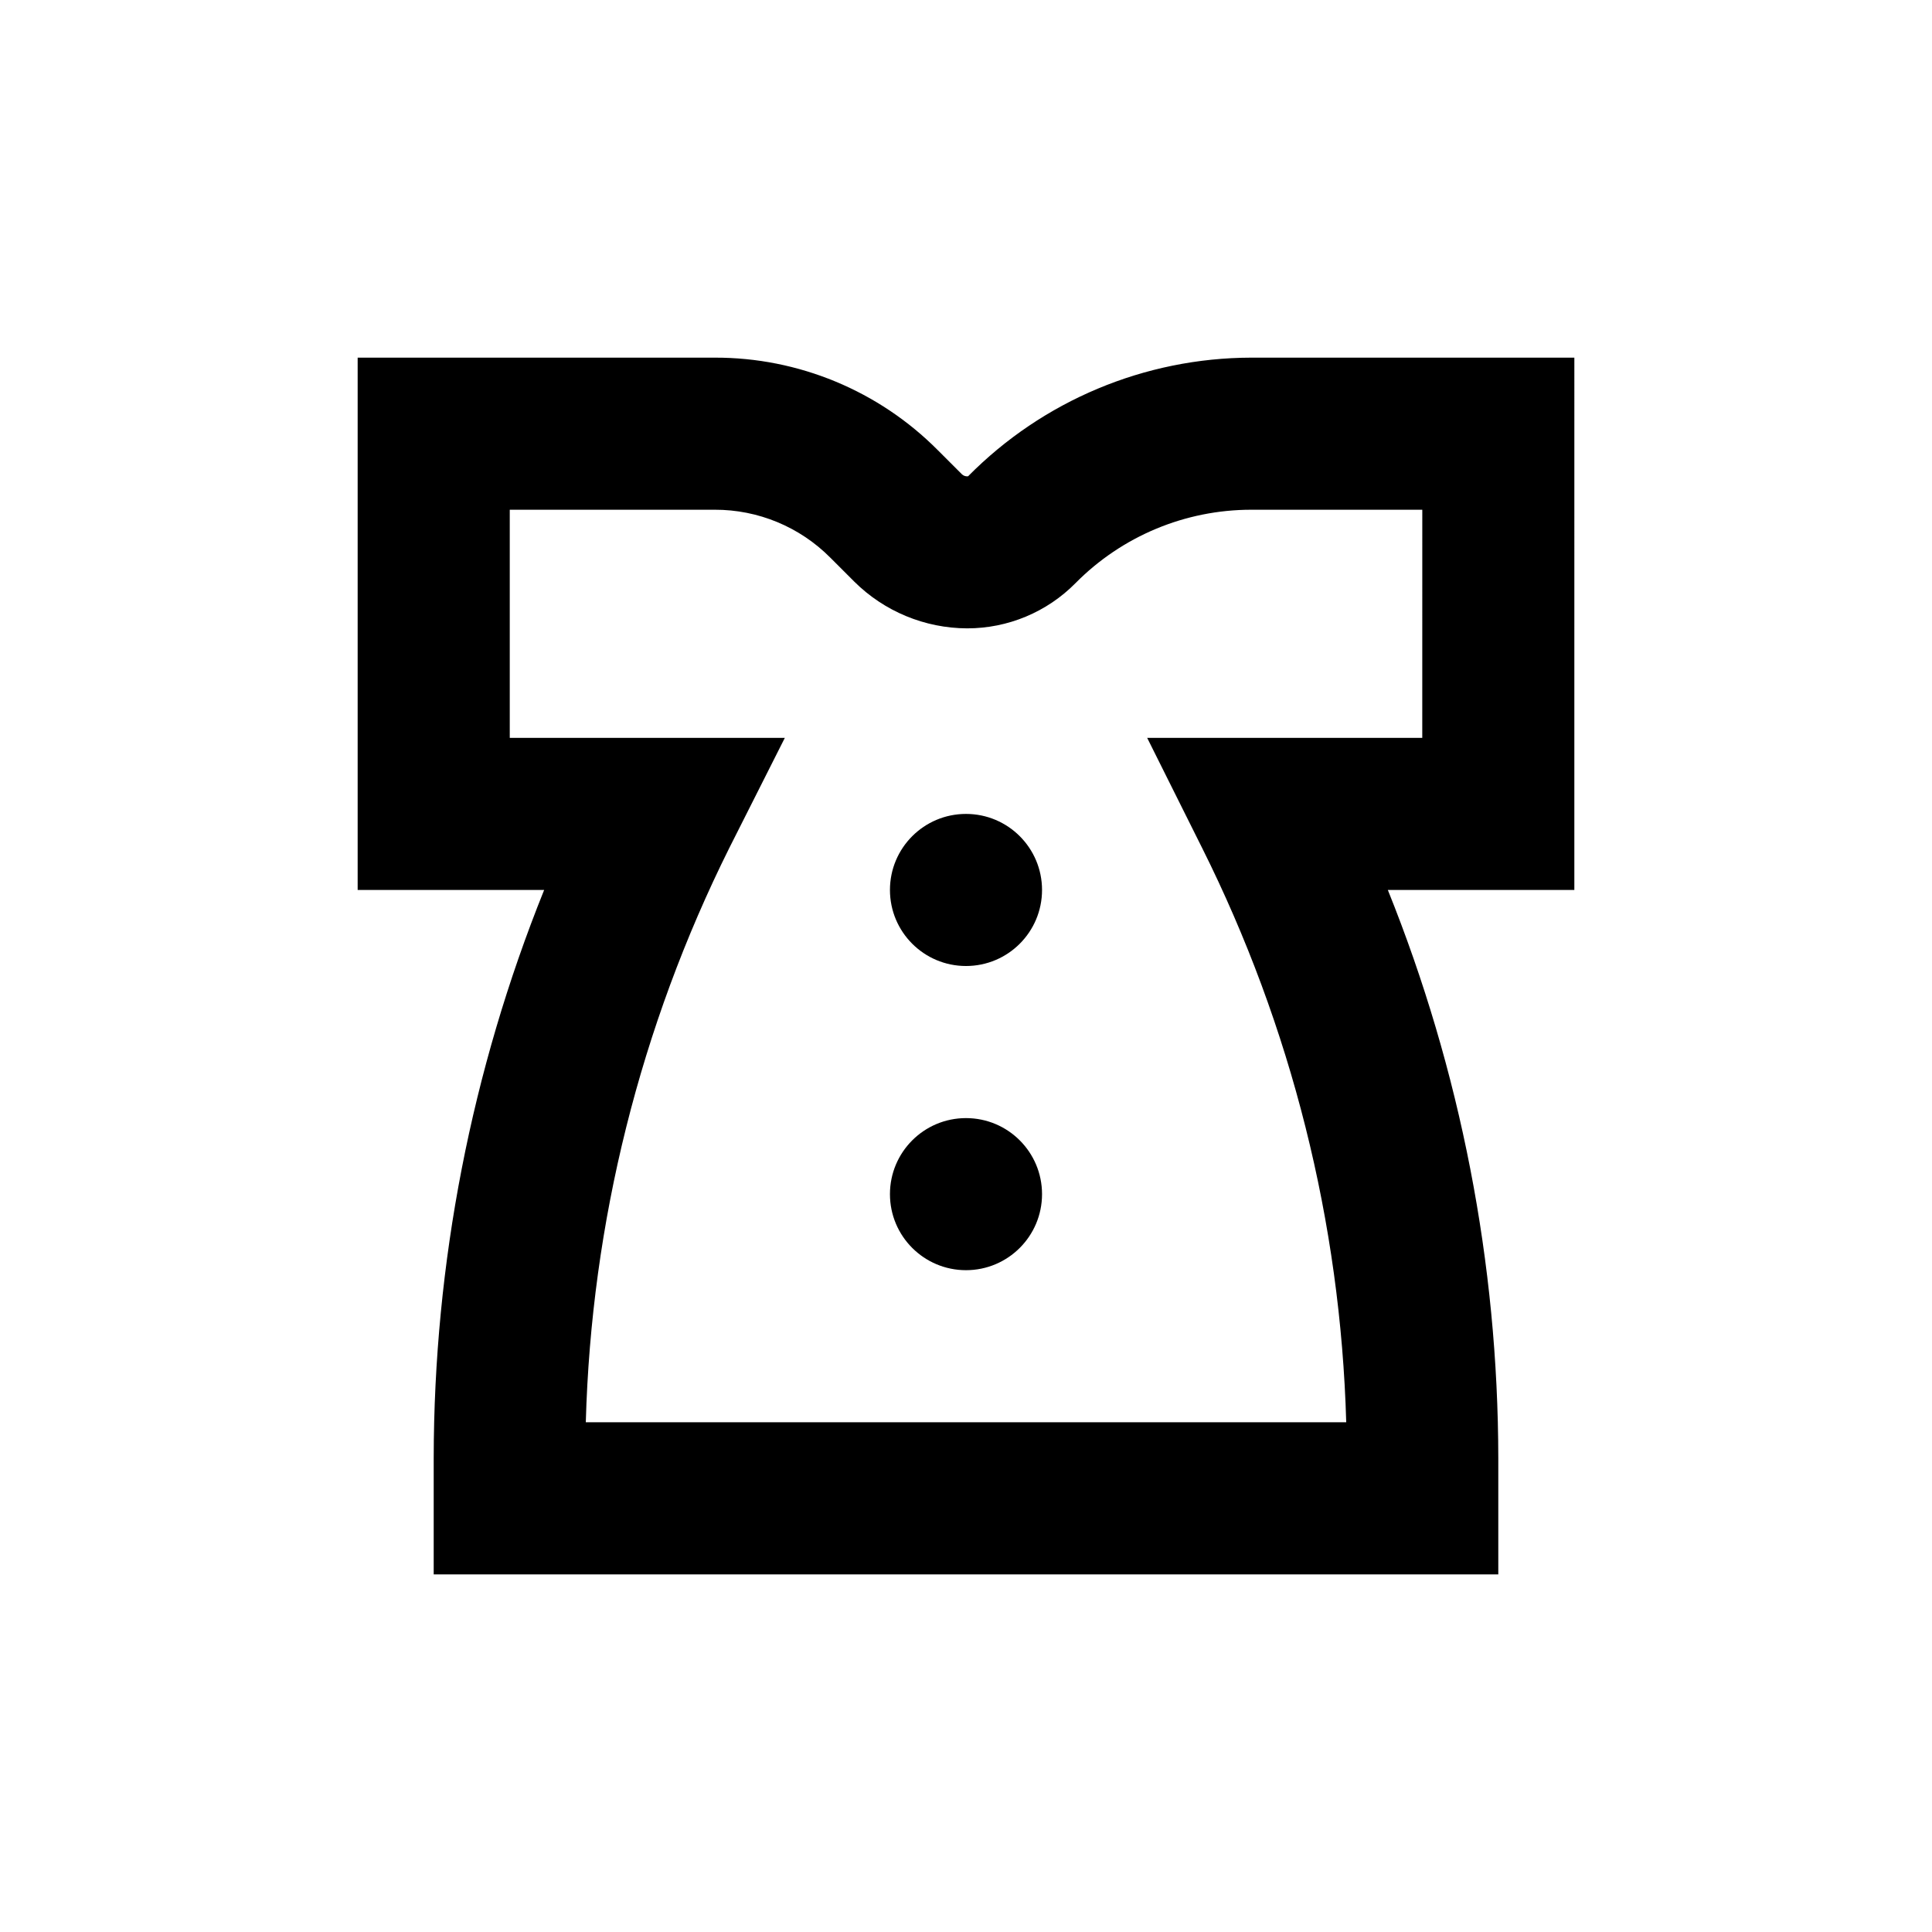 <?xml version="1.0" encoding="UTF-8"?>
<!-- Uploaded to: ICON Repo, www.iconrepo.com, Generator: ICON Repo Mixer Tools -->
<svg fill="#000000" width="800px" height="800px" version="1.1" viewBox="144 144 512 512" xmlns="http://www.w3.org/2000/svg">
 <g>
  <path d="m561.22 238.78h-85.648c-28.195 0.062-55.199 11.379-75.02 31.438-0.609 0.086-1.223-0.121-1.66-0.555l-6.348-6.348c-15.645-15.754-36.945-24.59-59.148-24.535h-94.613v141.07h49.422c-19.277 47.867-29.215 98.984-29.27 150.59v30.785h282.13v-30.785c-0.059-51.602-9.992-102.72-29.273-150.59h49.426zm-40.305 100.76h-72.902l14.559 29.172v-0.004c23.656 47.352 36.691 99.293 38.191 152.2h-201.52c1.449-52.898 14.434-104.84 38.035-152.2l14.711-29.168h-72.898v-60.457h54.309c11.496-0.031 22.527 4.539 30.633 12.695l6.348 6.348c7.957 7.906 18.707 12.359 29.926 12.395 10.793 0.008 21.137-4.312 28.719-11.992 12.297-12.438 29.059-19.441 46.551-19.445h45.344z"/>
  <path d="m420.15 379.85c0 11.129-9.023 20.152-20.152 20.152-11.133 0-20.152-9.023-20.152-20.152 0-11.133 9.02-20.152 20.152-20.152 11.129 0 20.152 9.02 20.152 20.152"/>
  <path d="m420.15 460.46c0 11.129-9.023 20.152-20.152 20.152-11.133 0-20.152-9.023-20.152-20.152 0-11.133 9.02-20.152 20.152-20.152 11.129 0 20.152 9.02 20.152 20.152"/>
 </g>
</svg>